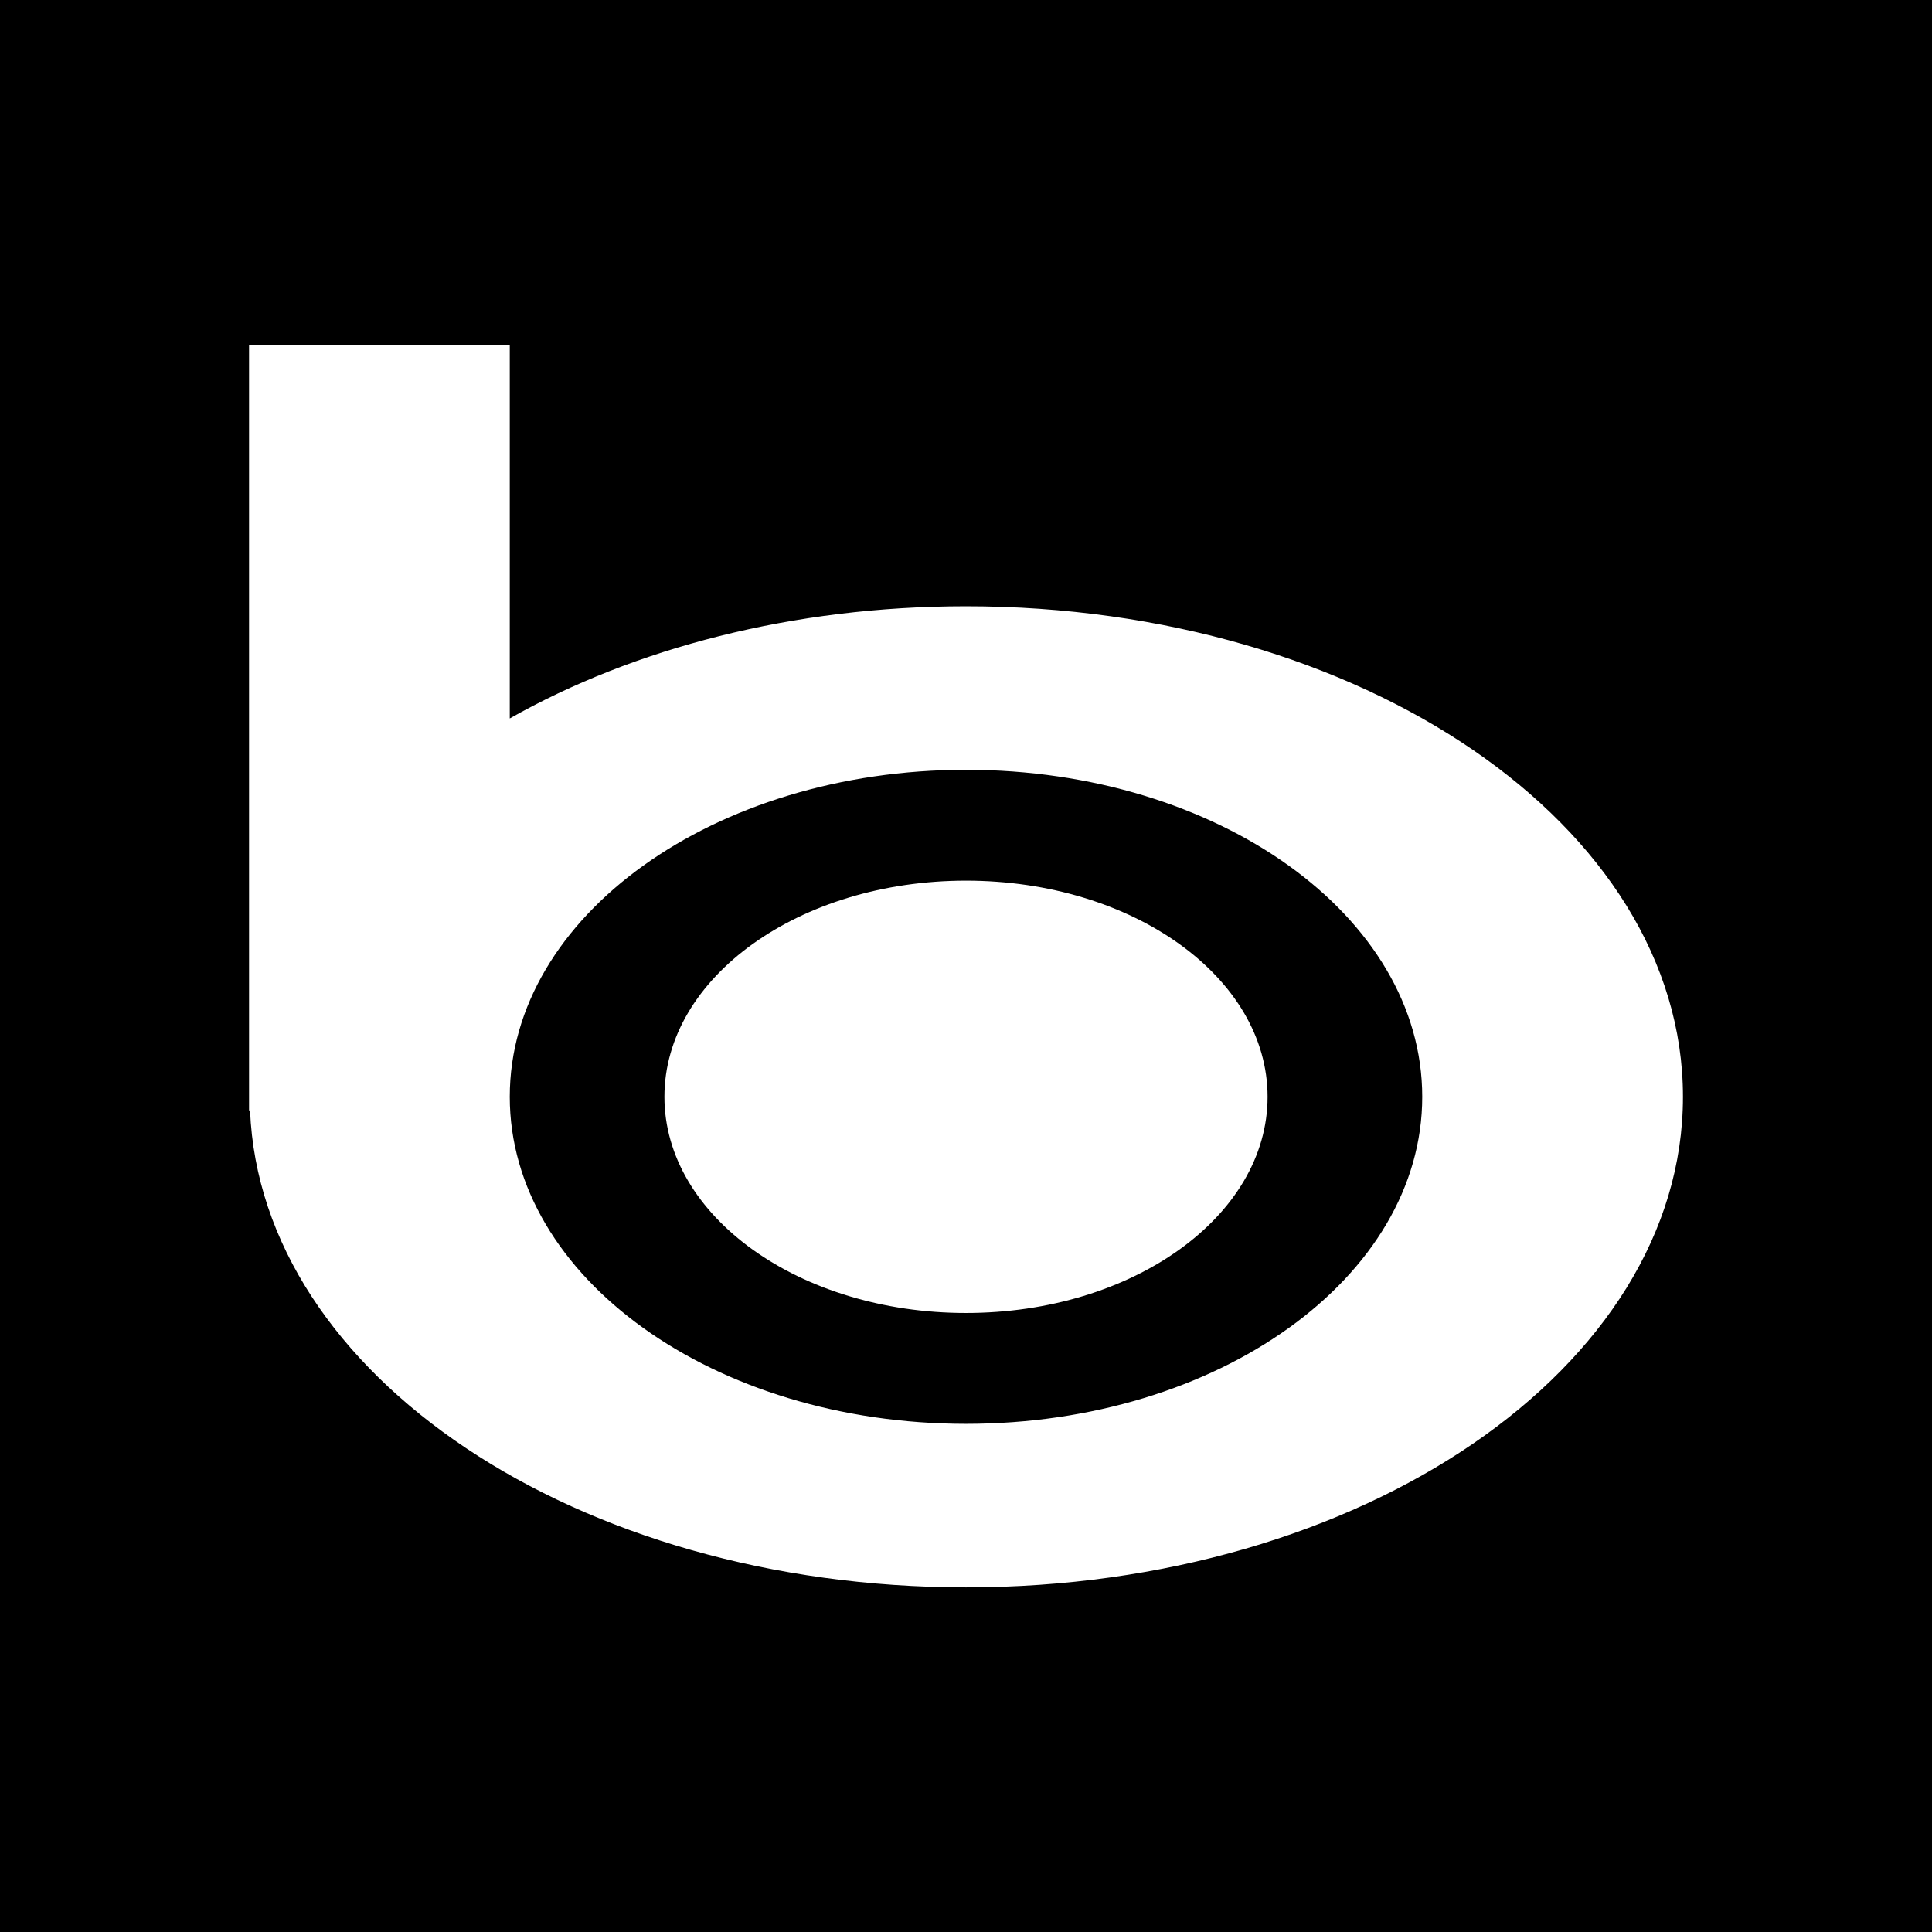 <?xml version="1.0" ?><svg height="512" id="Layer_1" version="1.1" viewBox="0 0 512 512" width="512" xml:space="preserve" xmlns="http://www.w3.org/2000/svg" xmlns:cc="http://creativecommons.org/ns#" xmlns:dc="http://purl.org/dc/elements/1.1/" xmlns:inkscape="http://www.inkscape.org/namespaces/inkscape" xmlns:rdf="http://www.w3.org/1999/02/22-rdf-syntax-ns#" xmlns:sodipodi="http://sodipodi.sourceforge.net/DTD/sodipodi-0.dtd" xmlns:svg="http://www.w3.org/2000/svg"><defs id="defs12"/><g id="g6171"><rect height="512" id="rect2987" style="fill:#000000;fill-opacity:1;fill-rule:nonzero;stroke:none" width="512" x="0" y="5.6843419e-014"/><path d="m 66,91.334 v 202.937 h 0.266 c 2.837,70.135 86.564,126.396 189.734,126.396 104.947,0 190,-58.195 190,-130.002 0,-71.803 -85.052,-129.998 -190,-129.998 -45.912,0 -88.05,11.155 -120.907,29.724 V 91.334 h -69.092 z m 190,112.67 c 66.795,0 120.907,38.794 120.907,86.661 0,47.876 -54.108,86.669 -120.907,86.669 -66.766,0 -120.907,-38.794 -120.907,-86.669 0,-47.867 54.146,-86.661 120.907,-86.661 z m -79.922,86.661 c 0,-31.654 35.792,-57.279 79.922,-57.279 44.16,0 79.922,25.625 79.922,57.279 0,31.641 -35.762,57.287 -79.922,57.287 -44.131,0 -79.922,-25.646 -79.922,-57.287 z" id="Bing" style="fill:#ffffff;fill-opacity:1"/></g></svg>